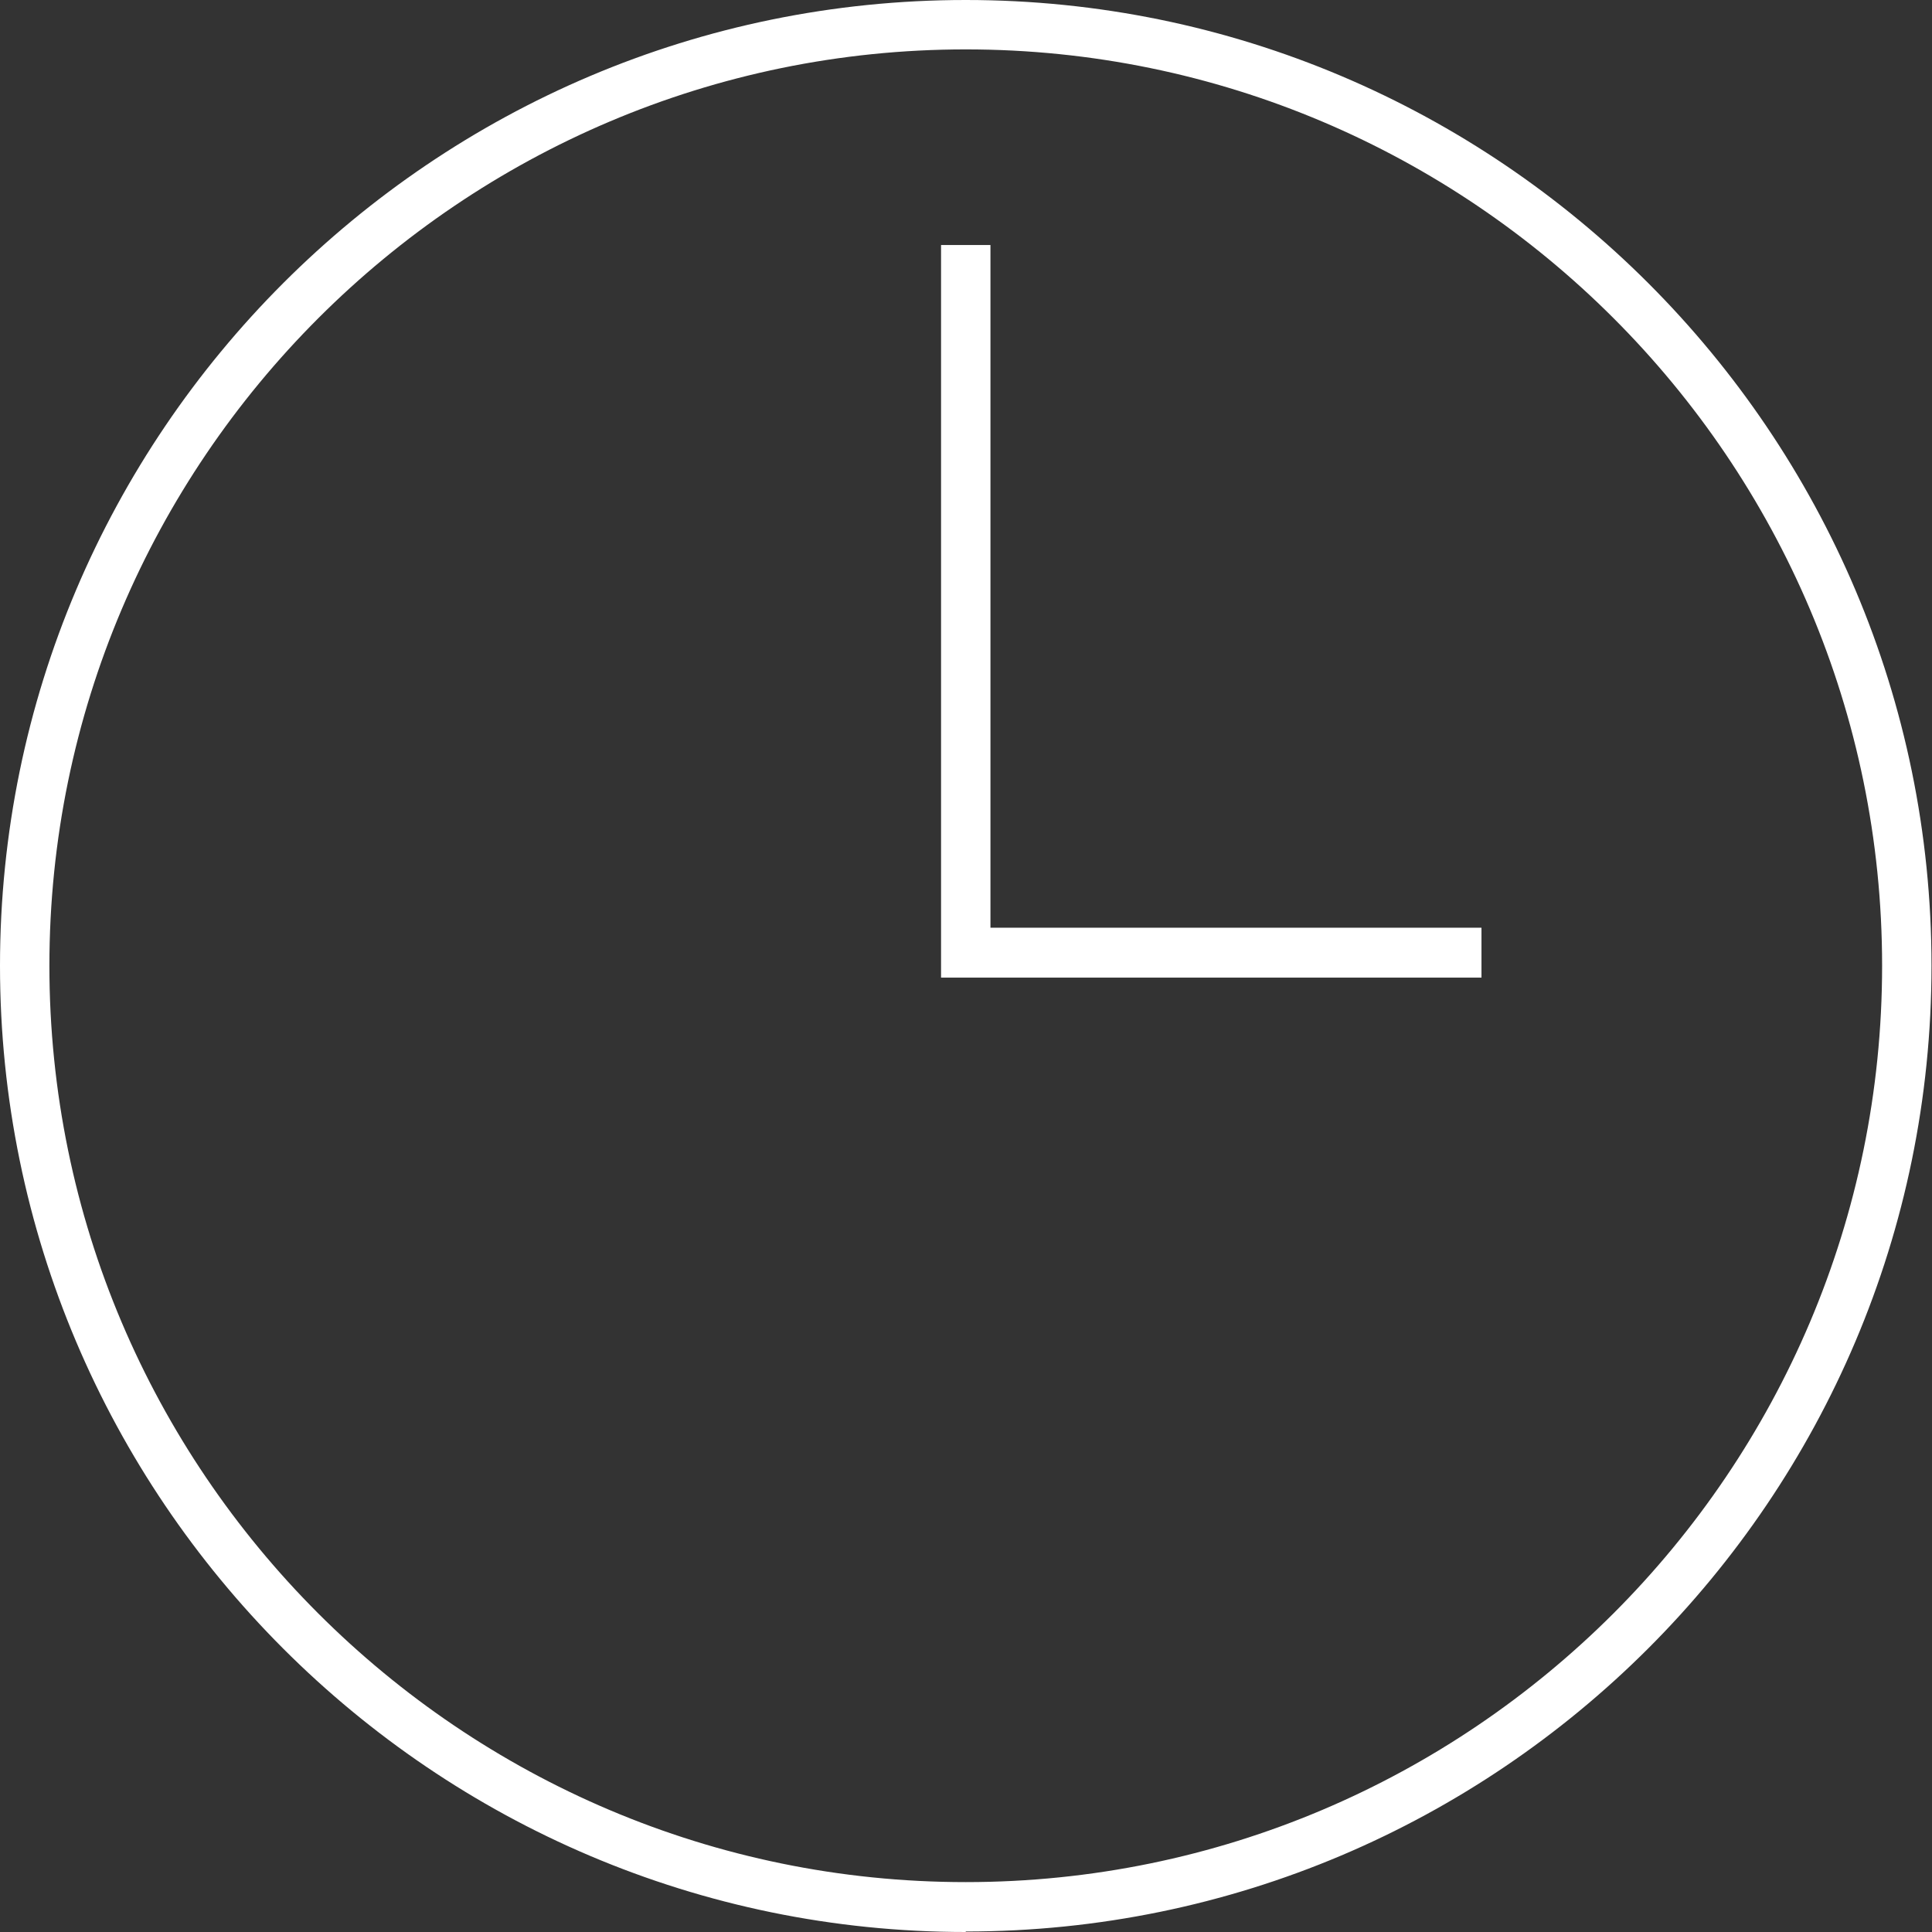 <svg xmlns="http://www.w3.org/2000/svg" id="Livello_2" data-name="Livello 2" viewBox="0 0 39.11 39.11"><rect x="0" y="0" width="39.11" height="39.11" fill="#333333" stroke="none"/><defs><style>      .cls-1 {        fill: #fff;      }    </style></defs><g id="Livello_1-2" data-name="Livello 1"><g><path class="cls-1" d="M19.55,39.11C8.77,39.11,0,30.33,0,19.55S8.77,0,19.55,0s19.55,8.77,19.55,19.55-8.77,19.55-19.55,19.55ZM19.55,1C9.33,1,1,9.33,1,19.55s8.32,18.55,18.55,18.55,18.55-8.32,18.55-18.55S29.78,1,19.55,1Z"></path><polygon class="cls-1" points="29.99 19.79 19.05 19.79 19.05 4.96 20.05 4.96 20.05 18.78 29.99 18.78 29.99 19.79"></polygon></g></g></svg>